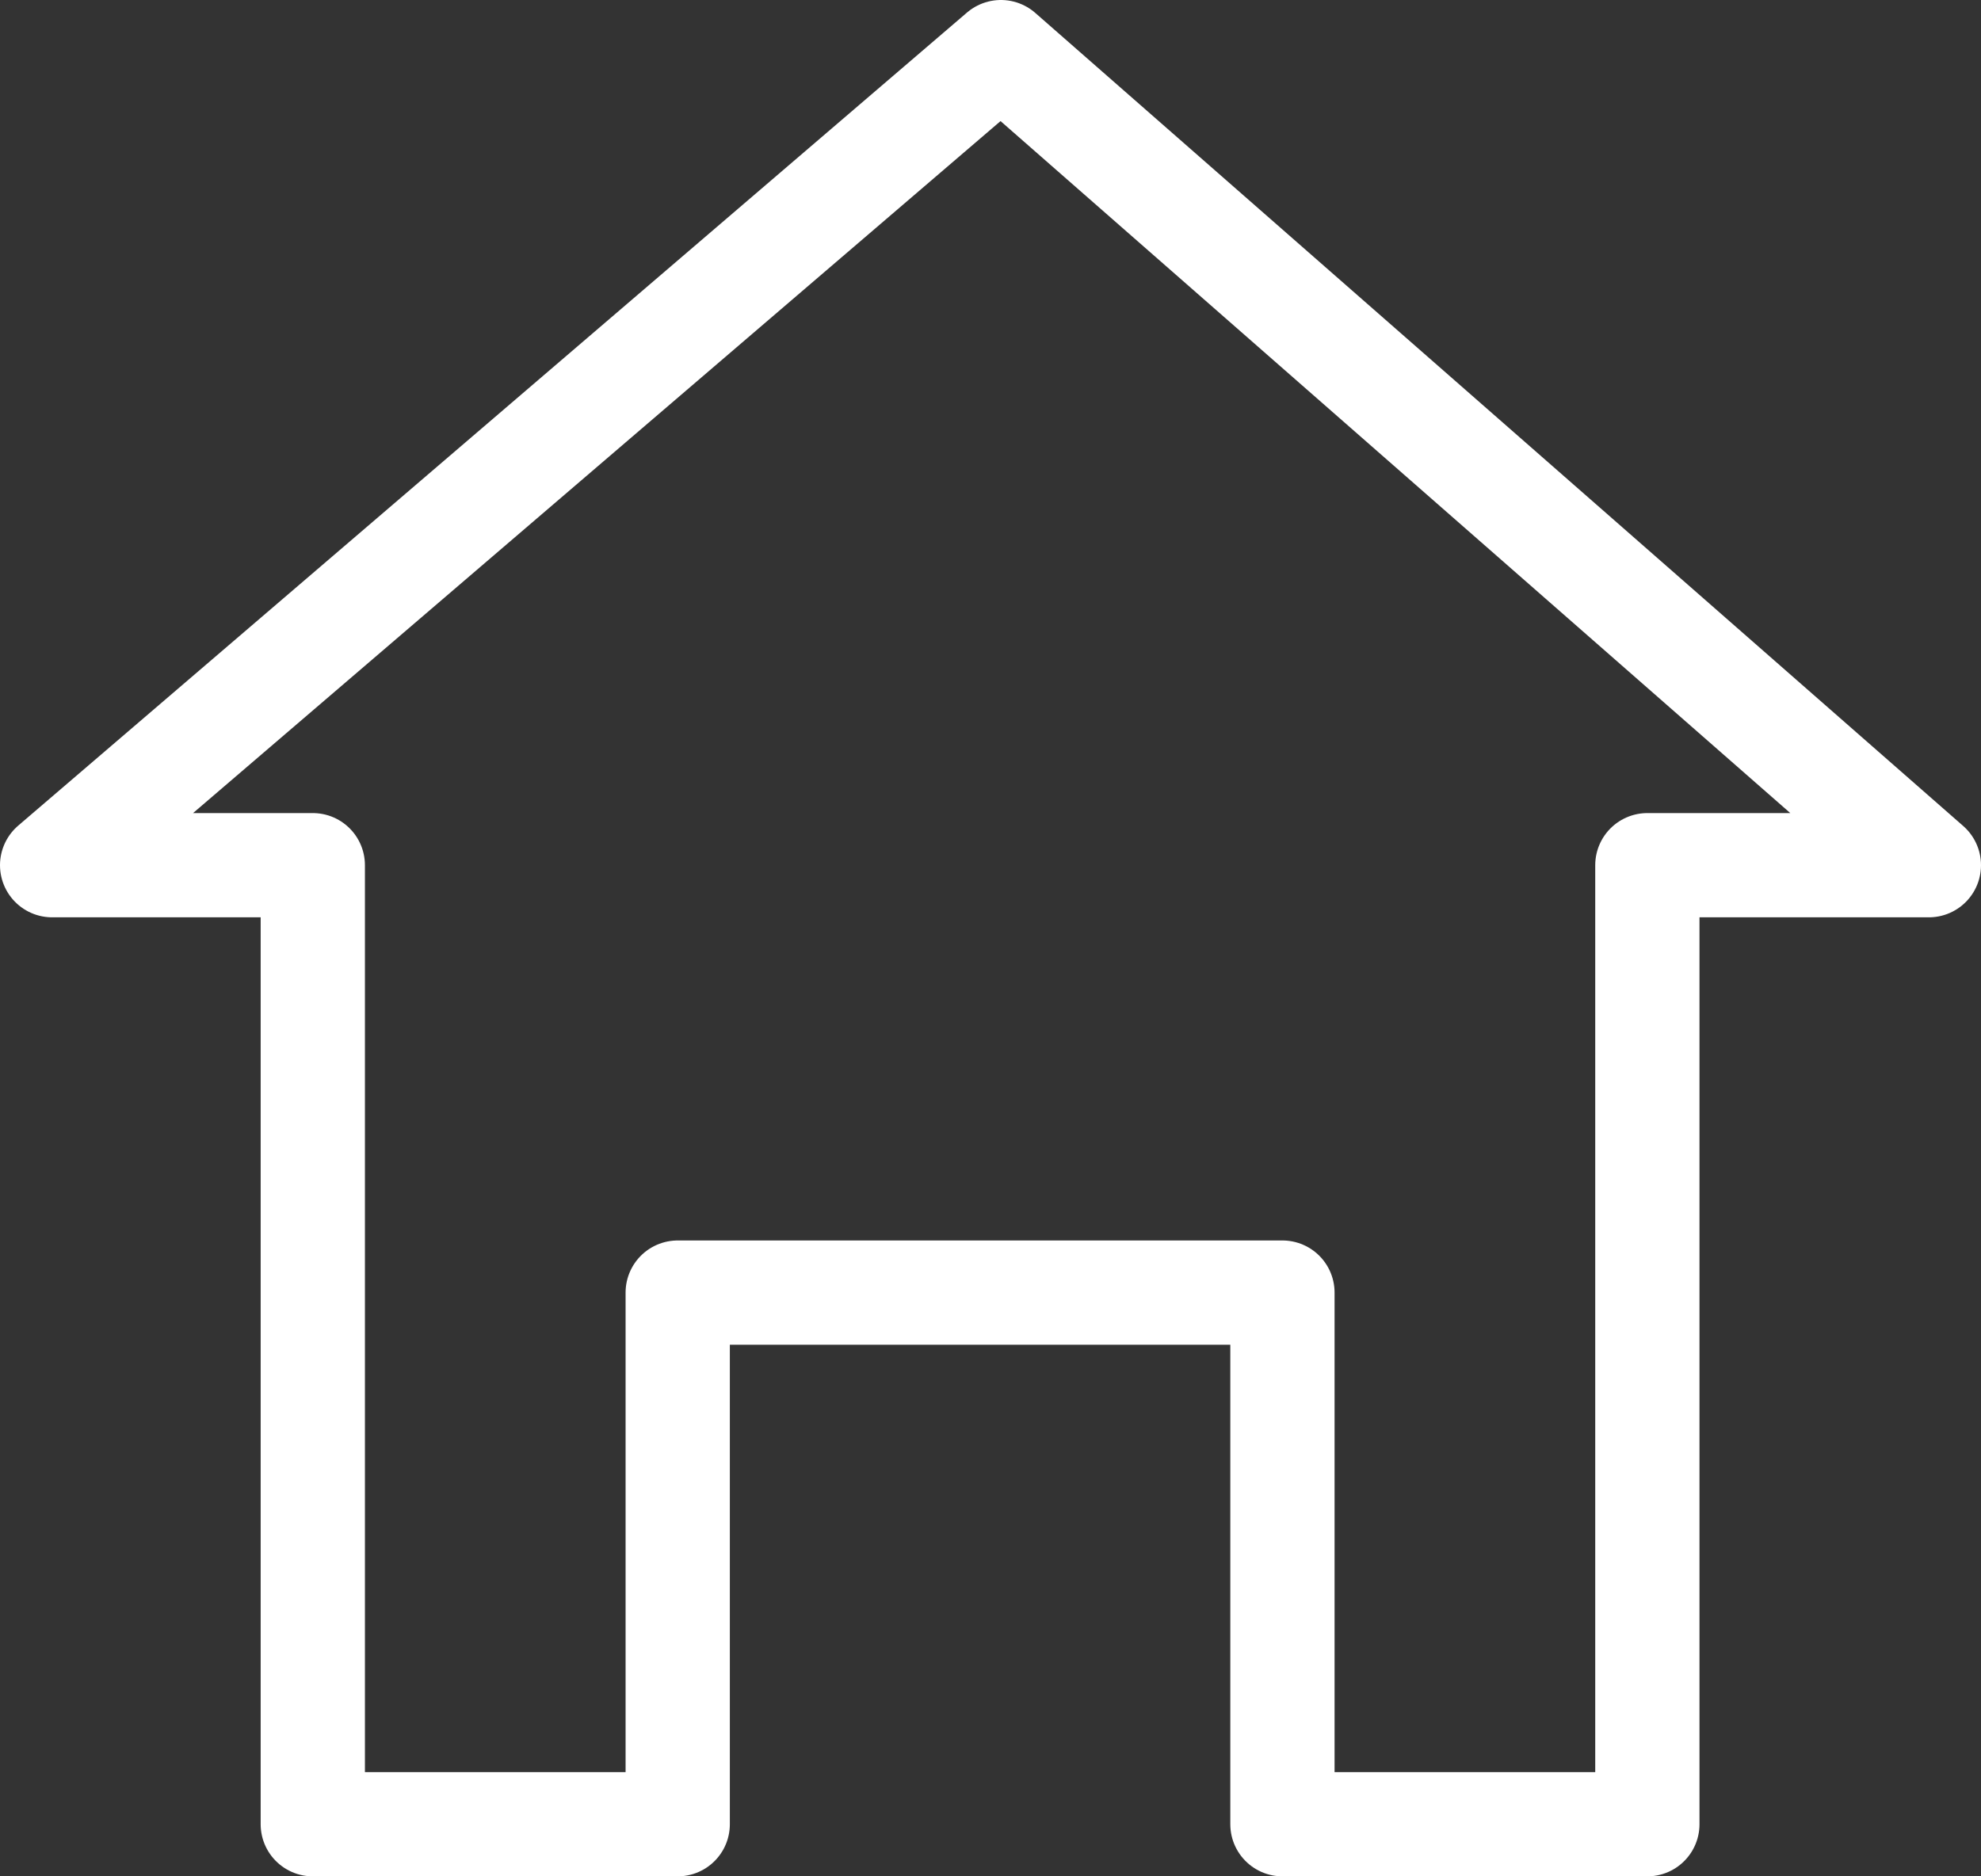 <?xml version="1.0" encoding="UTF-8"?>
<!-- Generator: Adobe Illustrator 28.1.0, SVG Export Plug-In . SVG Version: 6.00 Build 0) -->
<svg xmlns="http://www.w3.org/2000/svg" xmlns:xlink="http://www.w3.org/1999/xlink" version="1.1" id="Calque_1" x="0px" y="0px" viewBox="0 0 19 18" style="enable-background:new 0 0 19 18;" xml:space="preserve"><rect x="0" y="0" width="19" height="18" fill="#333333" stroke="none"/> <style type="text/css"> .st0{fill:none;stroke:#FFFFFF;stroke-linecap:round;stroke-linejoin:round;} </style> <path id="maison" class="st0" d="M9.6,0.5L0.5,8.3H3v9.2h3.5v-5.1h5.8v5.1h3.5V8.3h2.7L9.6,0.5z"></path> </svg>

